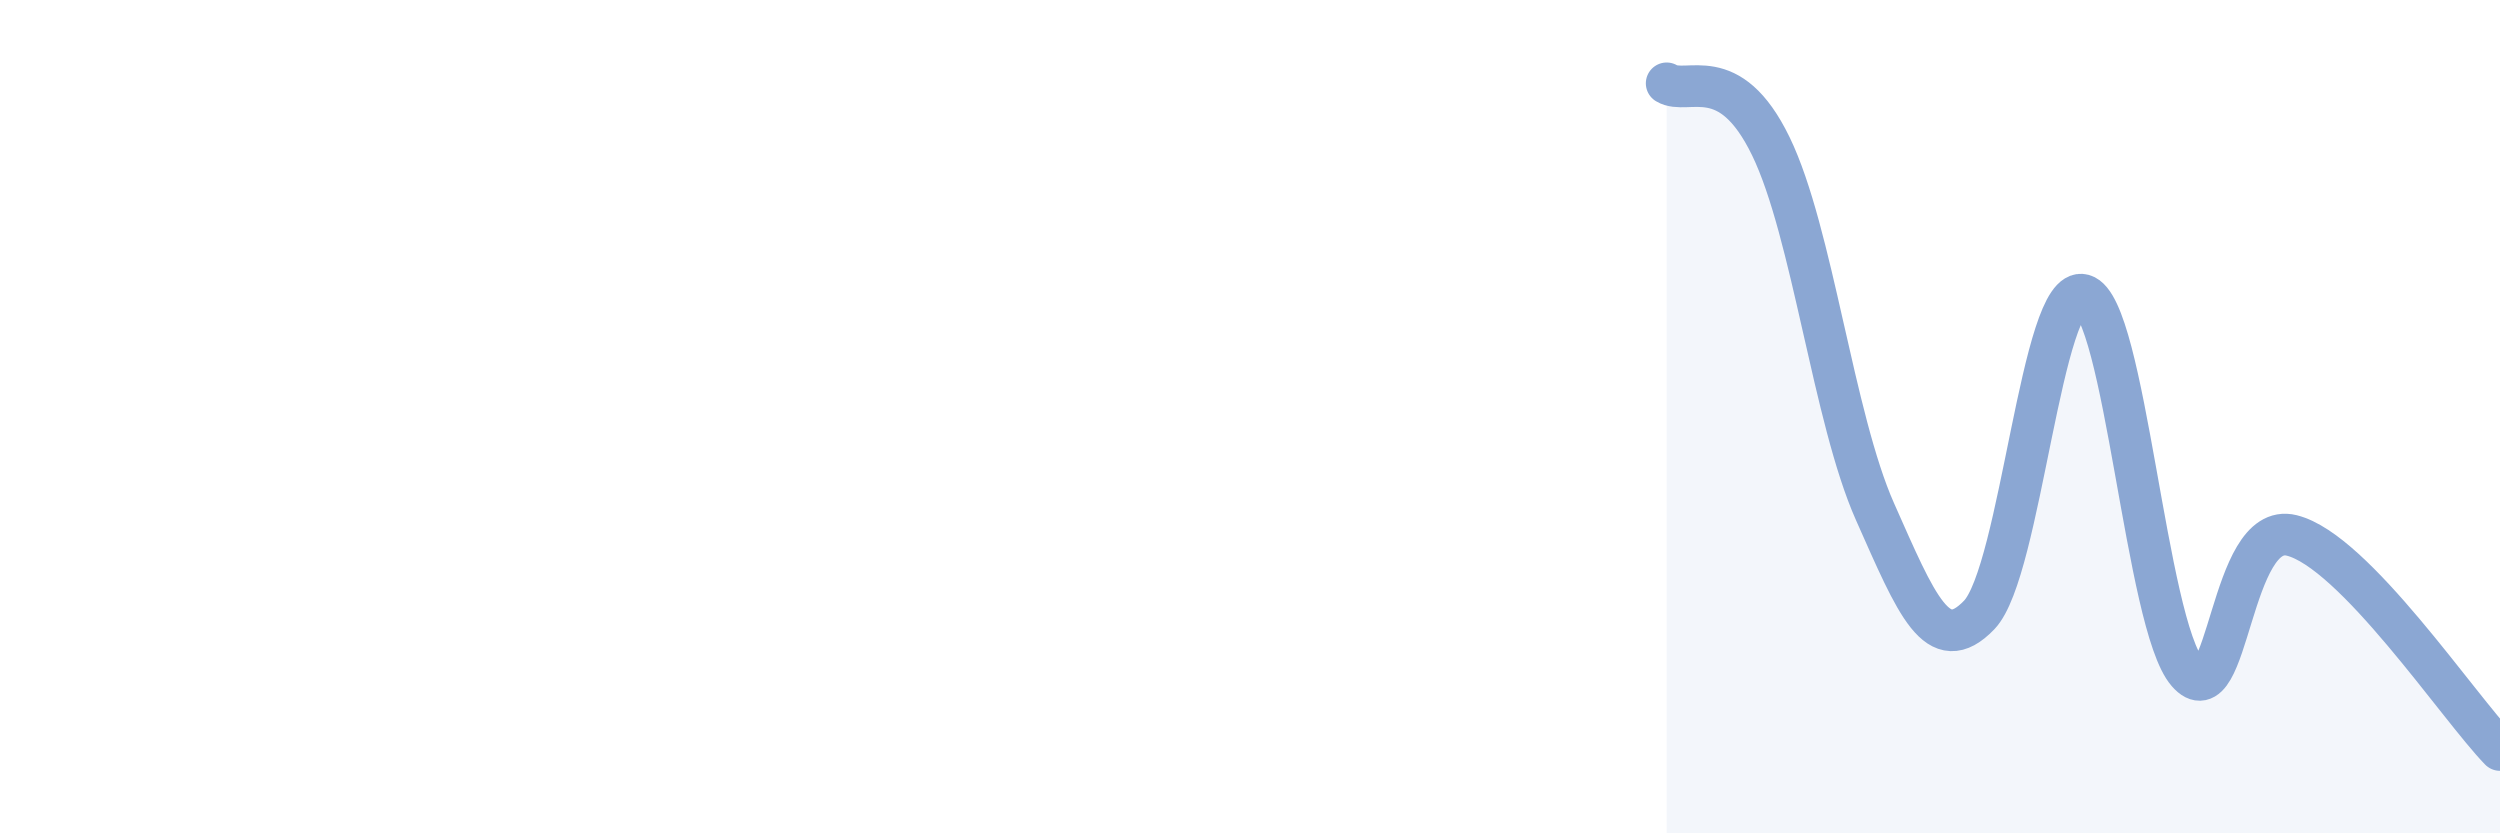 
    <svg width="60" height="20" viewBox="0 0 60 20" xmlns="http://www.w3.org/2000/svg">
      <path
        d="M 40,2 C 40.5,2.3 41.5,1.45 42.5,3.51 C 43.5,5.57 44,10.03 45,12.28 C 46,14.53 46.5,15.8 47.5,14.76 C 48.5,13.72 49,6.8 50,7.08 C 51,7.36 51.5,14.99 52.5,16.14 C 53.5,17.29 53.5,12.48 55,12.85 C 56.5,13.22 59,16.97 60,18L60 20L40 20Z"
        fill="#8ba7d3"
        opacity="0.1"
        stroke-linecap="round"
        stroke-linejoin="round"
      />
      <path
        d="M 40,2 C 40.5,2.3 41.5,1.45 42.5,3.51 C 43.5,5.57 44,10.03 45,12.28 C 46,14.53 46.5,15.8 47.5,14.76 C 48.5,13.72 49,6.8 50,7.08 C 51,7.36 51.5,14.99 52.5,16.14 C 53.5,17.29 53.5,12.48 55,12.85 C 56.5,13.22 59,16.97 60,18"
        stroke="#8ba7d3"
        stroke-width="1"
        fill="none"
        stroke-linecap="round"
        stroke-linejoin="round"
      />
    </svg>
  